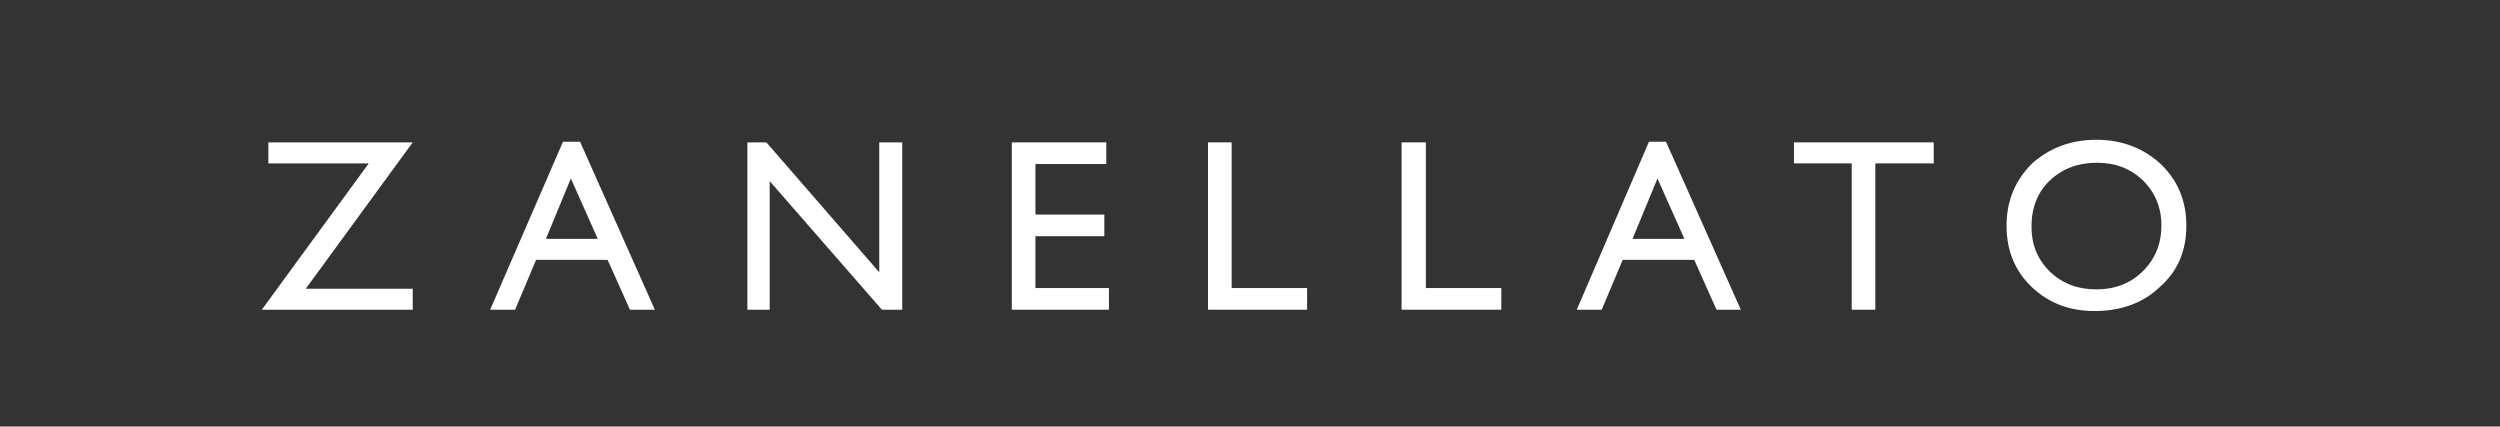 <?xml version="1.0" encoding="UTF-8"?> <svg xmlns="http://www.w3.org/2000/svg" width="381" height="65" viewBox="0 0 381 65" fill="none"><rect x="0" y="0" width="381" height="65" fill="#333333" stroke="none"/> <path d="M40.9 21.699H62.9L46.6 43.999H62.9V47.199H39.9L56.2 24.899H40.9V21.699Z" fill="white"></path> <path d="M85.8 21.6H88.4L99.8 47.2H96L92.6 39.6H81.7L78.5 47.2H74.7L85.8 21.6ZM91.1 36.4L87 27.2L83.2 36.4H91.1Z" fill="white"></path> <path d="M134 21.699H137.5V47.199H134.4L117.3 27.599V47.199H113.9V21.699H116.8L134 41.499V21.699Z" fill="white"></path> <path d="M154.2 21.699H168.6V24.999H157.8V32.699H168.3V35.999H157.8V43.899H169V47.199H154.2V21.699Z" fill="white"></path> <path d="M184.1 21.699H187.7V43.899H199.2V47.199H184.1V21.699Z" fill="white"></path> <path d="M213.6 21.699H217.3V43.899H228.8V47.199H213.6V21.699Z" fill="white"></path> <path d="M251.3 21.6H253.9L265.3 47.2H261.6L258.2 39.6H247.3L244.1 47.2H240.3L251.3 21.6ZM256.7 36.4L252.6 27.2L248.8 36.4H256.7Z" fill="white"></path> <path d="M273.4 21.699H294.7V24.899H285.8V47.199H282.2V24.899H273.4V21.699Z" fill="white"></path> <path d="M319.5 21.301C323.4 21.301 326.7 22.601 329.3 25.001C331.9 27.501 333.2 30.601 333.2 34.401C333.2 38.201 331.9 41.301 329.2 43.701C326.6 46.201 323.2 47.401 319.2 47.401C315.4 47.401 312.2 46.201 309.6 43.701C307 41.201 305.8 38.101 305.8 34.401C305.8 30.601 307.1 27.501 309.7 24.901C312.3 22.601 315.5 21.301 319.5 21.301ZM319.6 24.801C316.7 24.801 314.3 25.701 312.4 27.501C310.5 29.301 309.6 31.701 309.6 34.501C309.6 37.301 310.5 39.501 312.4 41.401C314.3 43.201 316.6 44.101 319.5 44.101C322.3 44.101 324.7 43.201 326.6 41.301C328.5 39.401 329.4 37.101 329.4 34.301C329.4 31.601 328.4 29.301 326.6 27.501C324.7 25.701 322.4 24.801 319.6 24.801Z" fill="white"></path> </svg> 